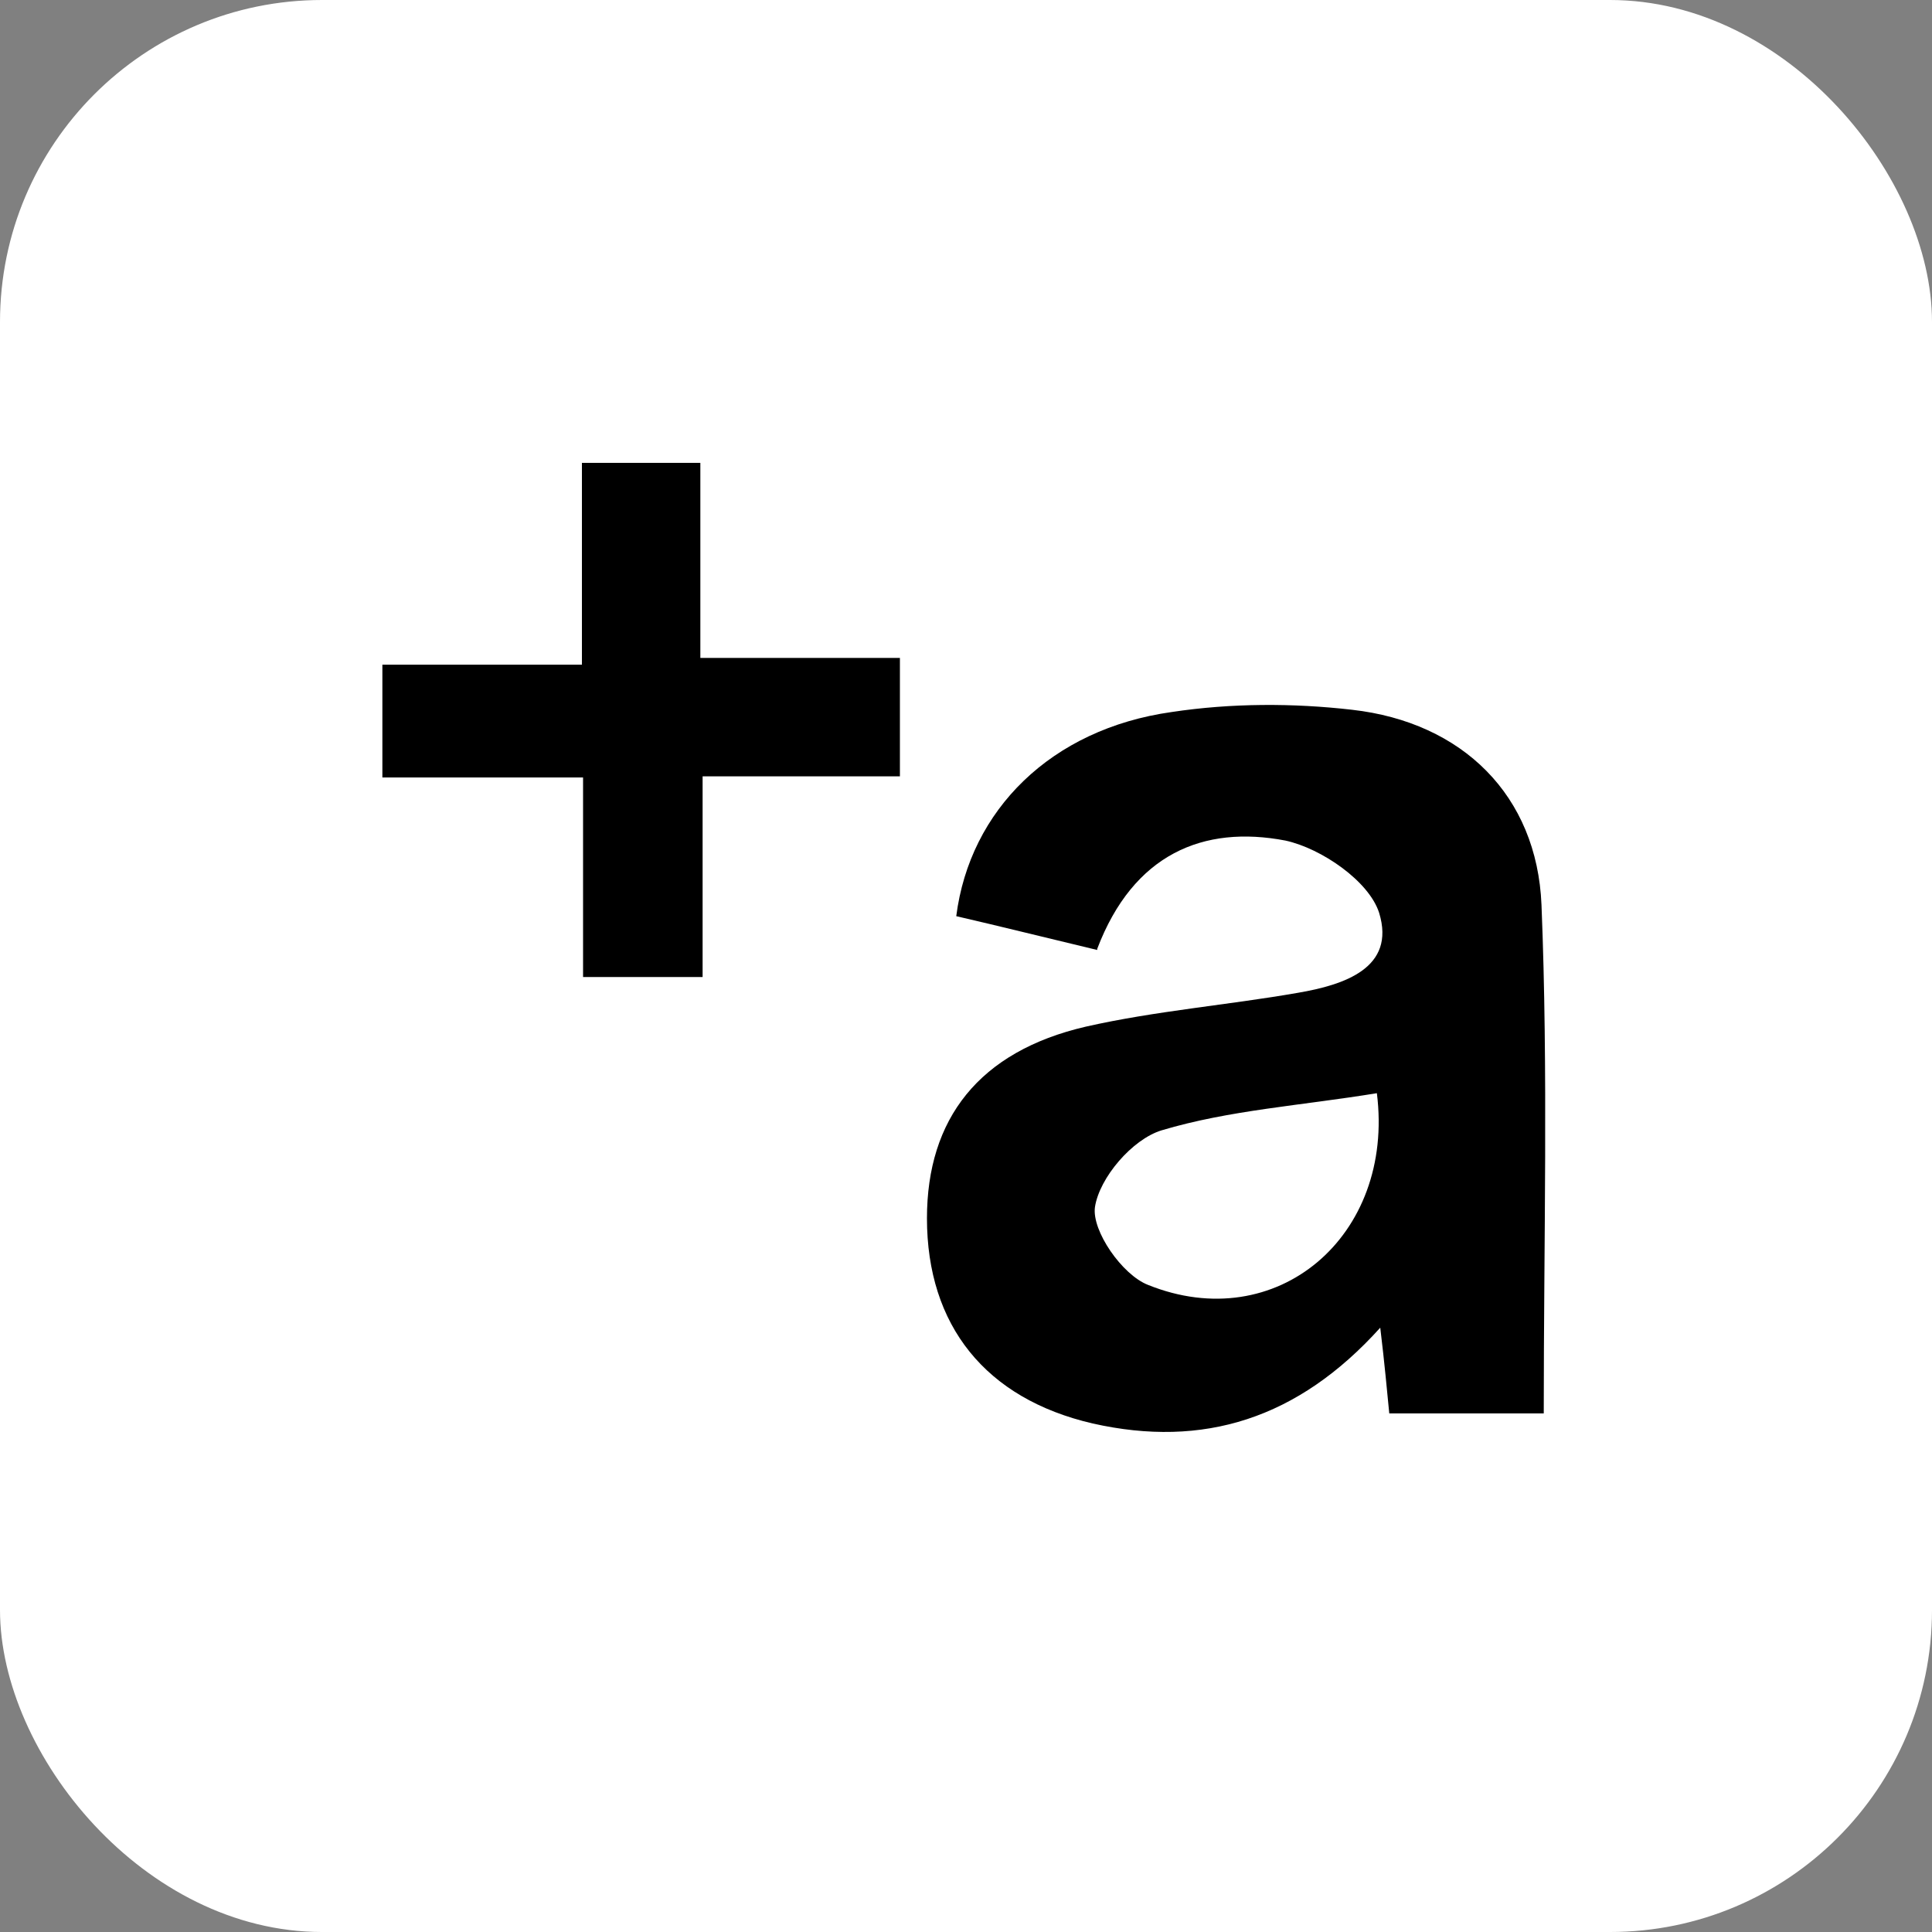 <svg width="24" height="24" viewBox="0 0 24 24" fill="none" xmlns="http://www.w3.org/2000/svg">
<rect x="0" y="0" width="24" height="24" fill="#808080" stroke="none"/>
<rect width="24" height="24" rx="4" fill="white"/>
<path d="M13.63 11.801C12.986 11.647 12.425 11.507 11.879 11.381C12.047 10.064 13.056 9.056 14.555 8.845C15.297 8.733 16.067 8.733 16.796 8.817C18.168 8.972 19.093 9.882 19.149 11.241C19.233 13.313 19.177 15.4 19.177 17.558H17.258C17.23 17.277 17.202 16.955 17.146 16.493C16.123 17.628 14.947 17.992 13.574 17.683C12.243 17.375 11.515 16.465 11.515 15.134C11.515 13.902 12.159 13.061 13.49 12.753C14.358 12.557 15.241 12.487 16.123 12.333C16.698 12.235 17.342 12.025 17.132 11.339C17.006 10.946 16.417 10.54 15.969 10.442C14.947 10.246 14.078 10.61 13.63 11.787V11.801ZM17.104 13.58C16.165 13.734 15.269 13.79 14.428 14.042C14.064 14.154 13.658 14.63 13.602 14.994C13.56 15.288 13.938 15.835 14.26 15.961C15.857 16.605 17.328 15.358 17.104 13.58Z" fill="black"/>
<path d="M8.728 9.644V12.137H7.243V9.658H4.75V8.257H7.229V5.75H8.7V8.173H11.179V9.644H8.742H8.728Z" fill="black"/>
</svg>
